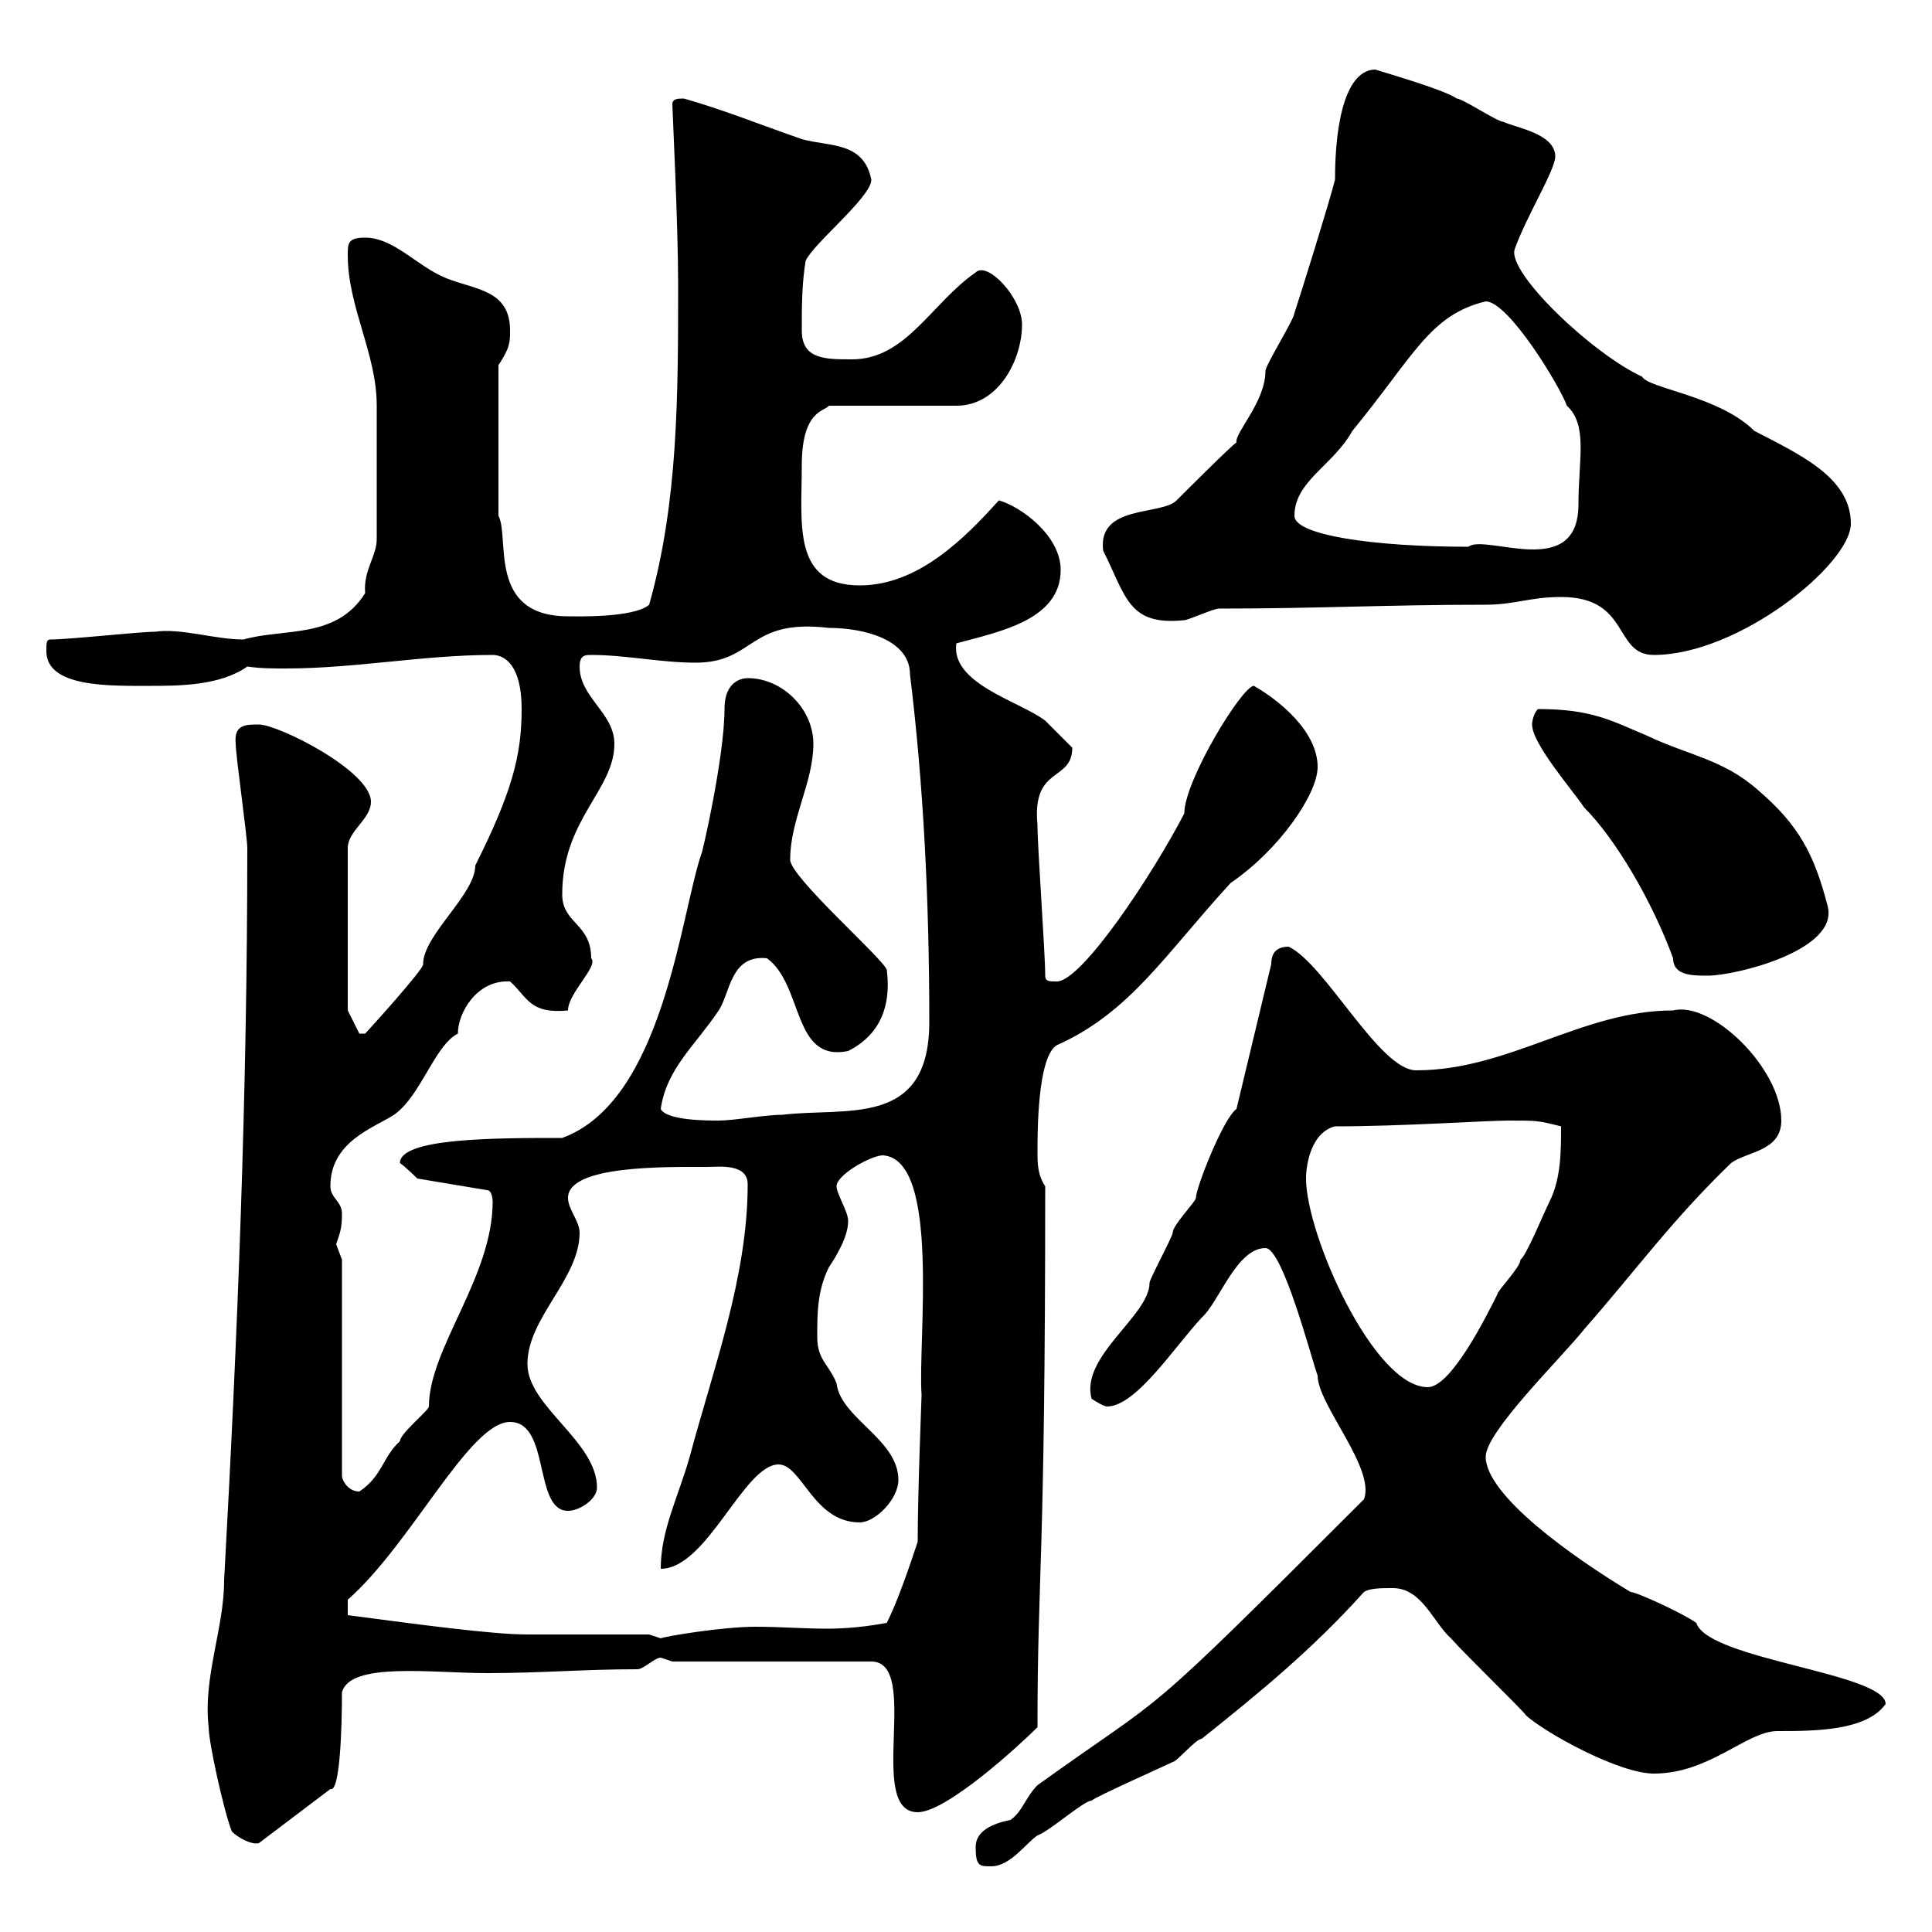 <svg xmlns="http://www.w3.org/2000/svg" xmlns:xlink="http://www.w3.org/1999/xlink" width="300" height="300"><path d="M151.50 286.80C151.50 289.80 152.10 289.80 153.90 289.80C156.90 289.80 159.30 286.20 161.10 285C162.90 284.40 168.30 279.60 169.50 279.60C170.10 279 180.90 274.20 182.10 273.60C182.70 273.60 185.70 270 186.60 270C195.60 262.80 203.70 256.20 211.80 247.20C212.70 246.60 214.50 246.60 216.30 246.60C220.80 246.60 222.60 252 225.30 254.40C228 257.40 236.10 265.20 237 266.40C240 269.10 251.40 275.40 256.80 275.40C265.50 275.40 271.20 268.80 276 268.80C281.70 268.80 289.80 268.80 292.80 264.60C292.80 259.80 265.20 257.70 263.40 252C261.30 250.50 254.10 247.20 253.20 247.20C244.20 241.80 230.70 232.20 230.70 226.20C230.70 222.30 242.40 210.90 246 206.40C254.40 196.80 259.50 189.60 268.80 180.60C271.20 178.80 276.60 178.80 276.60 174C276.60 165.90 265.80 155.40 259.80 156.90C245.70 156.90 234.30 166.20 219.90 166.20C214.20 166.20 205.80 149.70 200.10 147C198.30 147 197.40 147.90 197.40 149.70L192 172.20C189.90 173.70 185.70 184.50 185.70 186C185.70 186.60 182.10 190.20 182.10 191.40C182.10 192 178.50 198.60 178.50 199.20C178.50 204.30 167.70 210.60 169.50 217.20C169.50 217.20 171.30 218.40 171.90 218.40C176.40 218.40 182.40 209.10 186.60 204.60C189.30 202.20 192 193.80 196.50 193.80C199.20 193.80 203.70 211.20 204.60 213.60C204.60 218.10 213.60 228 211.80 232.80C175.80 268.80 182.40 261.90 161.10 277.20C159.30 279 158.70 281.40 156.90 282.60C153.90 283.20 151.50 284.40 151.50 286.80ZM36 284.40C36.90 285.30 39 286.50 40.20 286.20L51.30 277.80C52.80 278.40 53.10 268.20 53.10 262.80C54.30 258 67.20 259.80 75.60 259.80C84 259.80 90.60 259.20 99 259.20C99.90 259.20 101.70 257.40 102.60 257.40C102.60 257.40 104.40 258 104.40 258L135.30 258C143.10 258 134.40 281.40 142.50 281.40C147 281.40 158.40 270.90 161.10 268.20C161.10 243.90 162.30 243.60 162.30 184.20C161.10 182.40 161.10 180.60 161.10 178.80C161.10 175.80 161.10 164.10 164.10 162.30C175.50 157.20 180.90 148.20 191.10 137.10C198.60 132 204.60 123.30 204.60 119.10C204.60 113.70 198.90 108.90 194.70 106.50C192.90 106.50 183.90 121.20 183.90 126.30C179.10 135.60 168 152.40 164.10 152.40C162.90 152.40 162.30 152.40 162.30 151.50C162.30 147.90 161.10 131.70 161.10 128.10C160.20 118.80 166.50 121.50 166.50 116.10C165.90 115.50 162.90 112.50 162.30 111.90C158.40 108.90 147.60 106.20 148.50 99.90C155.10 98.10 164.70 96.30 164.70 88.50C164.70 83.10 158.40 78.60 155.10 77.70C149.70 83.70 142.50 90.90 133.50 90.90C123 90.90 124.50 81.30 124.50 72.30C124.50 63.60 128.10 63.90 128.70 63L148.50 63C155.10 63 158.70 55.80 158.70 50.40C158.70 46.20 153.30 40.50 151.50 42.30C144.60 47.10 140.70 55.80 132.30 55.80C128.10 55.80 124.50 55.80 124.50 51.30C124.50 47.70 124.50 44.10 125.10 40.50C126.30 37.80 135.30 30.60 135.30 27.90C134.10 21.90 128.70 22.80 124.50 21.60C117.60 19.20 112.50 17.10 106.20 15.30C105.30 15.30 104.40 15.30 104.40 16.20C104.40 16.80 105.30 34.80 105.30 44.10C105.30 61.50 105.30 78 100.80 93.90C98.40 96 89.10 95.70 88.20 95.70C75.60 95.70 79.20 83.40 77.40 80.10C77.40 74.70 77.40 65.40 77.40 56.70C79.20 54 79.20 53.10 79.20 51.30C79.20 45 73.80 45 69.30 43.20C64.80 41.40 61.20 36.90 56.70 36.90C54 36.90 54 37.80 54 39.60C54 47.70 58.50 54.90 58.50 63C58.50 66 58.50 74.40 58.50 83.70C58.50 86.40 56.40 88.50 56.70 92.10C52.20 99.30 44.10 97.50 37.80 99.30C33.30 99.30 28.20 97.50 24 98.10C21.60 98.10 10.80 99.30 7.80 99.30C7.20 99.30 7.20 99.90 7.20 101.10C7.20 106.80 17.10 106.50 23.40 106.50C27.60 106.50 34.20 106.50 38.40 103.50C40.50 103.80 42.30 103.80 44.40 103.80C55.20 103.80 65.70 101.70 76.50 101.70C78.30 101.70 81 103.20 81 110.10C81 117.30 79.50 123 73.80 134.40C73.80 138.90 65.70 145.20 65.70 149.70C66 150.30 57 160.20 56.70 160.50C56.70 160.50 56.70 160.50 55.80 160.50L54 156.90L54 131.70C54 129 57.60 127.20 57.60 124.50C57.60 119.70 43.20 112.50 40.20 112.50C38.10 112.50 36.30 112.50 36.60 115.50C36.60 117.30 38.40 129.90 38.40 131.70C38.40 169.80 36.90 207.30 34.80 245.40C34.80 252.90 31.50 260.40 32.40 268.20C32.40 270.60 34.80 281.40 36 284.40ZM100.80 253.80C98.10 253.80 84.60 253.80 81.90 253.80C76.50 253.80 65.40 252.30 54 250.80C54 251.10 54 249 54 248.40C63.90 239.70 72.90 220.80 79.20 220.80C85.50 220.80 82.80 234.60 88.20 234.60C90 234.60 92.70 232.80 92.70 231C92.70 223.80 81.90 218.40 81.90 211.80C81.90 204.60 90 198.60 90 191.40C90 189.60 88.20 187.80 88.20 186C88.20 180.90 103.50 181.20 109.80 181.20C111.60 181.20 116.10 180.60 116.10 183.90C116.10 198.30 110.70 212.70 107.10 226.20C105.30 232.50 102.60 237.60 102.60 243.60C109.80 243.60 115.50 227.40 120.90 227.40C124.50 227.40 126.30 236.40 133.50 236.40C135.90 236.40 139.50 232.80 139.50 229.80C139.50 223.50 130.50 220.20 129.90 214.80C128.70 211.80 126.90 211.20 126.90 207.60C126.90 204 126.90 200.40 128.70 196.80C129.90 195 131.70 192 131.70 189.60C131.70 188.10 129.90 185.40 129.90 184.20C129.90 182.40 135.30 179.40 137.10 179.40C146.10 180 142.50 208.20 143.10 216.60C143.10 217.20 142.50 231.60 142.50 239.40C141.30 243 139.50 248.40 137.70 252C134.40 252.60 131.40 252.90 128.40 252.90C124.80 252.90 121.20 252.60 117.30 252.60C112.20 252.60 103.20 254.10 102.60 254.40C102.60 254.40 100.80 253.80 100.80 253.80ZM53.10 195.60C53.10 195.60 52.20 193.20 52.20 193.20C52.80 191.40 53.10 190.80 53.10 188.40C53.10 186.60 51.30 186 51.30 184.20C51.30 177.30 57.90 175.20 61.20 173.10C65.40 170.10 67.50 162.30 71.10 160.50C71.10 157.20 74.10 152.10 79.20 152.40C81.90 154.80 82.20 157.50 88.20 156.90C88.20 154.20 93 150 91.80 148.80C91.80 143.40 87.30 143.40 87.30 138.90C87.30 127.20 95.40 122.70 95.40 115.50C95.40 110.70 90 108.30 90 103.50C90 101.70 90.90 101.70 91.80 101.70C97.20 101.70 102.60 102.90 108 102.90C117.30 102.90 116.10 96 128.70 97.50C134.10 97.50 141.30 99.30 141.30 104.70C143.40 121.80 144.30 139.80 144.30 158.70C144.30 175.20 131.40 171.90 121.50 173.10C118.80 173.10 114 174 111.60 174C109.80 174 103.50 174 102.60 172.20C103.50 165.90 108 162.30 111.60 156.90C113.40 154.20 113.40 148.20 119.10 148.80C124.80 153 123 165 131.70 163.20C135.30 161.40 138.60 157.80 137.70 150.60C137.10 148.80 122.70 136.20 122.70 133.50C122.70 127.20 126.30 121.50 126.30 115.50C126.30 110.10 121.50 105.30 116.10 105.30C115.80 105.30 112.50 105.30 112.50 110.10C112.50 117.60 108.90 133.20 108.90 132.60C105.60 142.50 102.90 171 87.30 176.70C76.80 176.70 62.10 176.70 62.10 180.60C63 181.20 64.80 183 64.80 183L75.60 184.80C76.50 184.80 76.50 186.60 76.50 186.60C76.50 198.30 66.60 209.40 66.60 218.40C66.60 219 62.10 222.60 62.10 223.80C59.40 226.20 59.40 229.20 55.80 231.60C54 231.60 53.10 229.80 53.10 229.20ZM202.80 183C202.80 180.60 203.70 175.80 207.30 174.90C217.80 174.90 230.70 174 234.30 174C238.80 174 238.80 174 242.40 174.90C242.40 178.80 242.40 183 240.60 186.60C239.70 188.40 237 195 236.10 195.60C236.10 196.80 232.50 200.40 232.50 201C230.70 204.60 225.30 215.40 221.70 215.40C213.30 215.40 202.80 191.70 202.80 183ZM259.80 148.80C259.80 151.50 262.80 151.50 265.20 151.50C269.40 151.50 285.60 147.60 283.80 140.70C281.70 132.60 279.30 128.10 273 122.70C267.60 117.90 262.20 117.30 255.90 114.30C250.20 111.90 247.20 110.10 238.80 110.10C238.20 110.70 237.90 111.90 237.90 112.50C237.90 115.50 244.20 122.70 246 125.40C250.80 130.20 256.50 139.80 259.80 148.80ZM242.40 92.70C253.20 92.70 250.50 101.70 256.80 101.70C270 101.70 287.40 87.60 287.40 81.30C287.40 74.10 279.30 70.50 272.40 66.90C267 61.50 255.90 60.30 255 58.50C247.20 54.90 234 42.30 235.20 38.70C237 33.60 241.50 26.40 241.50 24.30C241.50 20.70 235.20 19.80 233.40 18.90C232.50 18.90 227.10 15.30 226.20 15.30C224.10 13.80 213.30 10.80 213.60 10.80C209.10 10.80 207.30 18.60 207.30 27.90C206.40 31.50 201.90 45.90 201 48.60C201 49.50 196.50 56.70 196.50 57.60C196.50 62.40 191.70 67.20 192 68.70C191.10 69.30 184.50 75.90 182.70 77.70C180.30 80.10 170.40 78.30 171.30 85.50C174.90 92.70 175.20 97.20 183.90 96.30C184.50 96.30 188.40 94.50 189.30 94.50C204.60 94.50 215.40 93.90 230.70 93.90C235.20 93.90 237.60 92.70 242.40 92.70ZM201 80.10C201 74.70 207 72.30 210 66.90C219.60 55.20 222 48.90 230.70 46.80C234.30 46.80 242.40 60.30 243.30 63C246.60 66 245.10 71.40 245.10 78.30C245.10 90.30 230.70 82.80 228 84.90C213.30 84.90 201 83.10 201 80.10Z"/></svg>